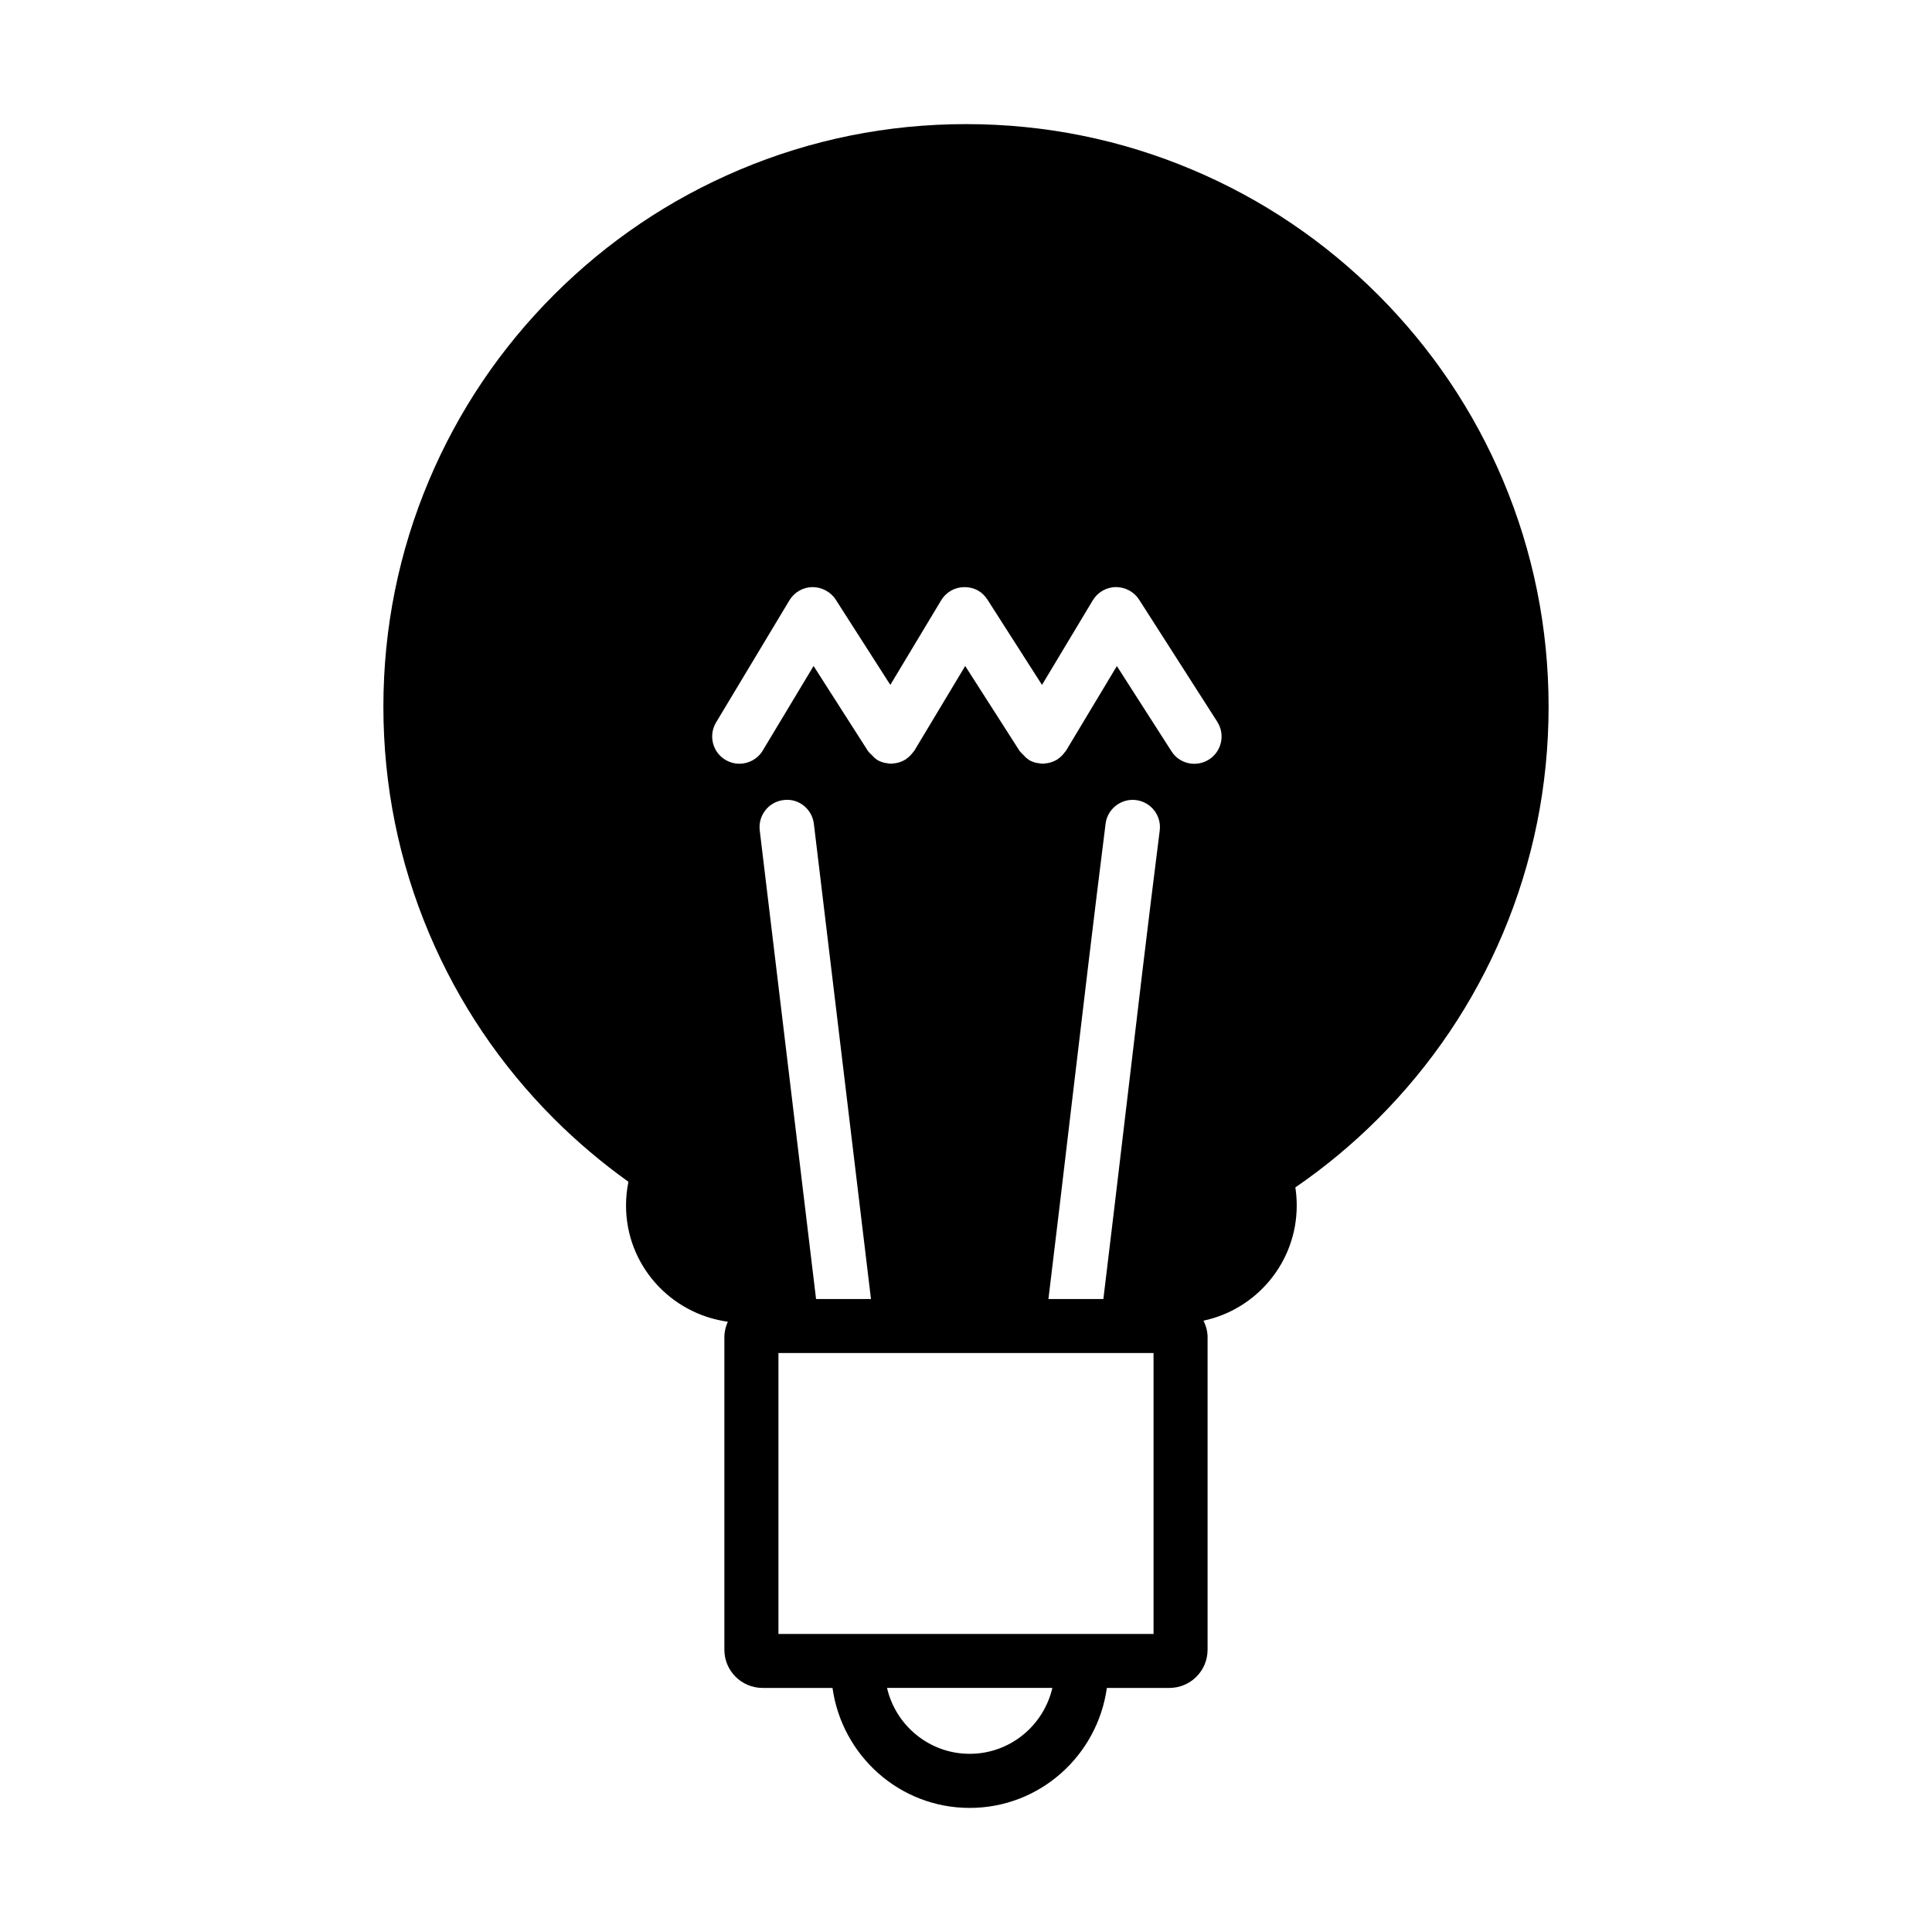 <?xml version="1.0" encoding="UTF-8"?>
<!-- Uploaded to: SVG Repo, www.svgrepo.com, Generator: SVG Repo Mixer Tools -->
<svg fill="#000000" width="800px" height="800px" version="1.1" viewBox="144 144 512 512" xmlns="http://www.w3.org/2000/svg">
 <path d="m290.81 440.48c6.156 6.141 12.746 11.715 19.734 16.703-0.422 2.019-0.641 4.133-0.641 6.293 0 15.789 11.77 28.695 26.98 30.793-0.574 1.258-0.918 2.644-0.918 4.117v82.801c0 5.598 4.535 10.133 10.133 10.133h18.52c2.516 17.922 17.773 31.797 36.355 31.797 18.586 0 33.855-13.875 36.359-31.797h16.559c5.594 0 10.133-4.527 10.133-10.133v-82.801c0-1.602-0.434-3.043-1.082-4.394 14.105-3.004 24.703-15.512 24.703-30.52 0-1.629-0.121-3.234-0.363-4.797 7.805-5.352 15.121-11.426 21.902-18.199 14.172-14.188 25.312-30.703 33.09-49.082 8.039-19.043 12.117-39.262 12.117-60.098 0-20.852-4.082-41.066-12.117-60.109-7.777-18.391-18.922-34.898-33.09-49.074-14.188-14.176-30.688-25.312-49.082-33.086-19.039-8.059-39.254-12.137-60.102-12.137-20.836 0-41.066 4.082-60.098 12.137-18.383 7.773-34.895 18.906-49.086 33.086-14.172 14.176-25.305 30.688-33.082 49.074-8.047 19.039-12.133 39.258-12.133 60.109 0 20.836 4.086 41.055 12.133 60.098 7.766 18.383 18.906 34.898 33.074 49.086zm151.5-1.664c-1.945 16.453-3.898 32.945-5.906 49.438h-14.559c2.082-17.078 4.098-34.109 6.102-51.133 2.957-24.902 5.894-49.816 9.047-74.832 0.492-3.965 4.172-6.762 8.062-6.262 3.965 0.5 6.781 4.106 6.281 8.07-3.156 24.984-6.102 49.848-9.027 74.719zm-96.973-74.766c-0.465-3.965 2.359-7.559 6.316-8.027 4.004-0.535 7.57 2.367 8.035 6.332l15.129 125.9h-14.551zm55.641 244.73c-10.676 0-19.594-7.473-21.91-17.469h43.82c-2.316 10-11.234 17.469-21.91 17.469zm48.723-31.77h-99.406v-74.441h99.406zm-115.94-241.55 19.445-32.371c1.289-2.144 3.598-3.473 6.09-3.5 2.418-0.016 4.852 1.23 6.188 3.332l14.461 22.582 13.469-22.41c1.27-2.144 3.586-3.473 6.09-3.5 2.762-0.016 4.836 1.23 6.188 3.324l14.449 22.586 13.457-22.406c1.289-2.141 3.586-3.481 6.09-3.512 2.484-0.016 4.848 1.23 6.188 3.324l20.723 32.379c2.144 3.367 1.164 7.836-2.188 9.98-3.379 2.16-7.856 1.176-9.969-2.191l-14.461-22.562-13.438 22.379c-0.066 0.105-0.156 0.188-0.215 0.289-0.066 0.082-0.125 0.145-0.188 0.215-0.5 0.699-1.102 1.281-1.785 1.738-0.066 0.039-0.086 0.09-0.145 0.125-0.012 0.016-0.039 0.016-0.082 0.039-0.742 0.449-1.543 0.75-2.394 0.918-0.188 0.047-0.371 0.055-0.559 0.074-0.277 0.031-0.555 0.105-0.832 0.105-0.383 0-0.762-0.098-1.152-0.152-0.188-0.031-0.387-0.031-0.574-0.082-0.68-0.172-1.355-0.418-1.988-0.801-0.047-0.031-0.074-0.086-0.121-0.117-0.52-0.328-0.922-0.777-1.355-1.23-0.238-0.258-0.52-0.469-0.711-0.746-0.055-0.074-0.145-0.121-0.207-0.211l-14.445-22.566-13.445 22.391c-0.059 0.105-0.152 0.188-0.238 0.297-0.039 0.07-0.105 0.133-0.156 0.203-0.516 0.699-1.125 1.285-1.812 1.758-0.051 0.031-0.059 0.086-0.121 0.117-0.02 0.016-0.051 0.016-0.086 0.031-0.742 0.457-1.535 0.766-2.394 0.926-0.188 0.047-0.359 0.055-0.543 0.074-0.297 0.031-0.555 0.105-0.855 0.105-0.395 0-0.77-0.098-1.176-0.16-0.176-0.02-0.363-0.02-0.535-0.07-0.68-0.172-1.359-0.418-2-0.801-0.051-0.039-0.082-0.098-0.141-0.121-0.484-0.316-0.887-0.754-1.289-1.188-0.246-0.262-0.555-0.484-0.762-0.785-0.039-0.082-0.133-0.117-0.195-0.211l-14.434-22.566-13.461 22.391c-1.352 2.258-3.738 3.512-6.191 3.512-1.254 0-2.555-0.332-3.719-1.031-3.418-2.039-4.523-6.477-2.473-9.902z"/>
</svg>